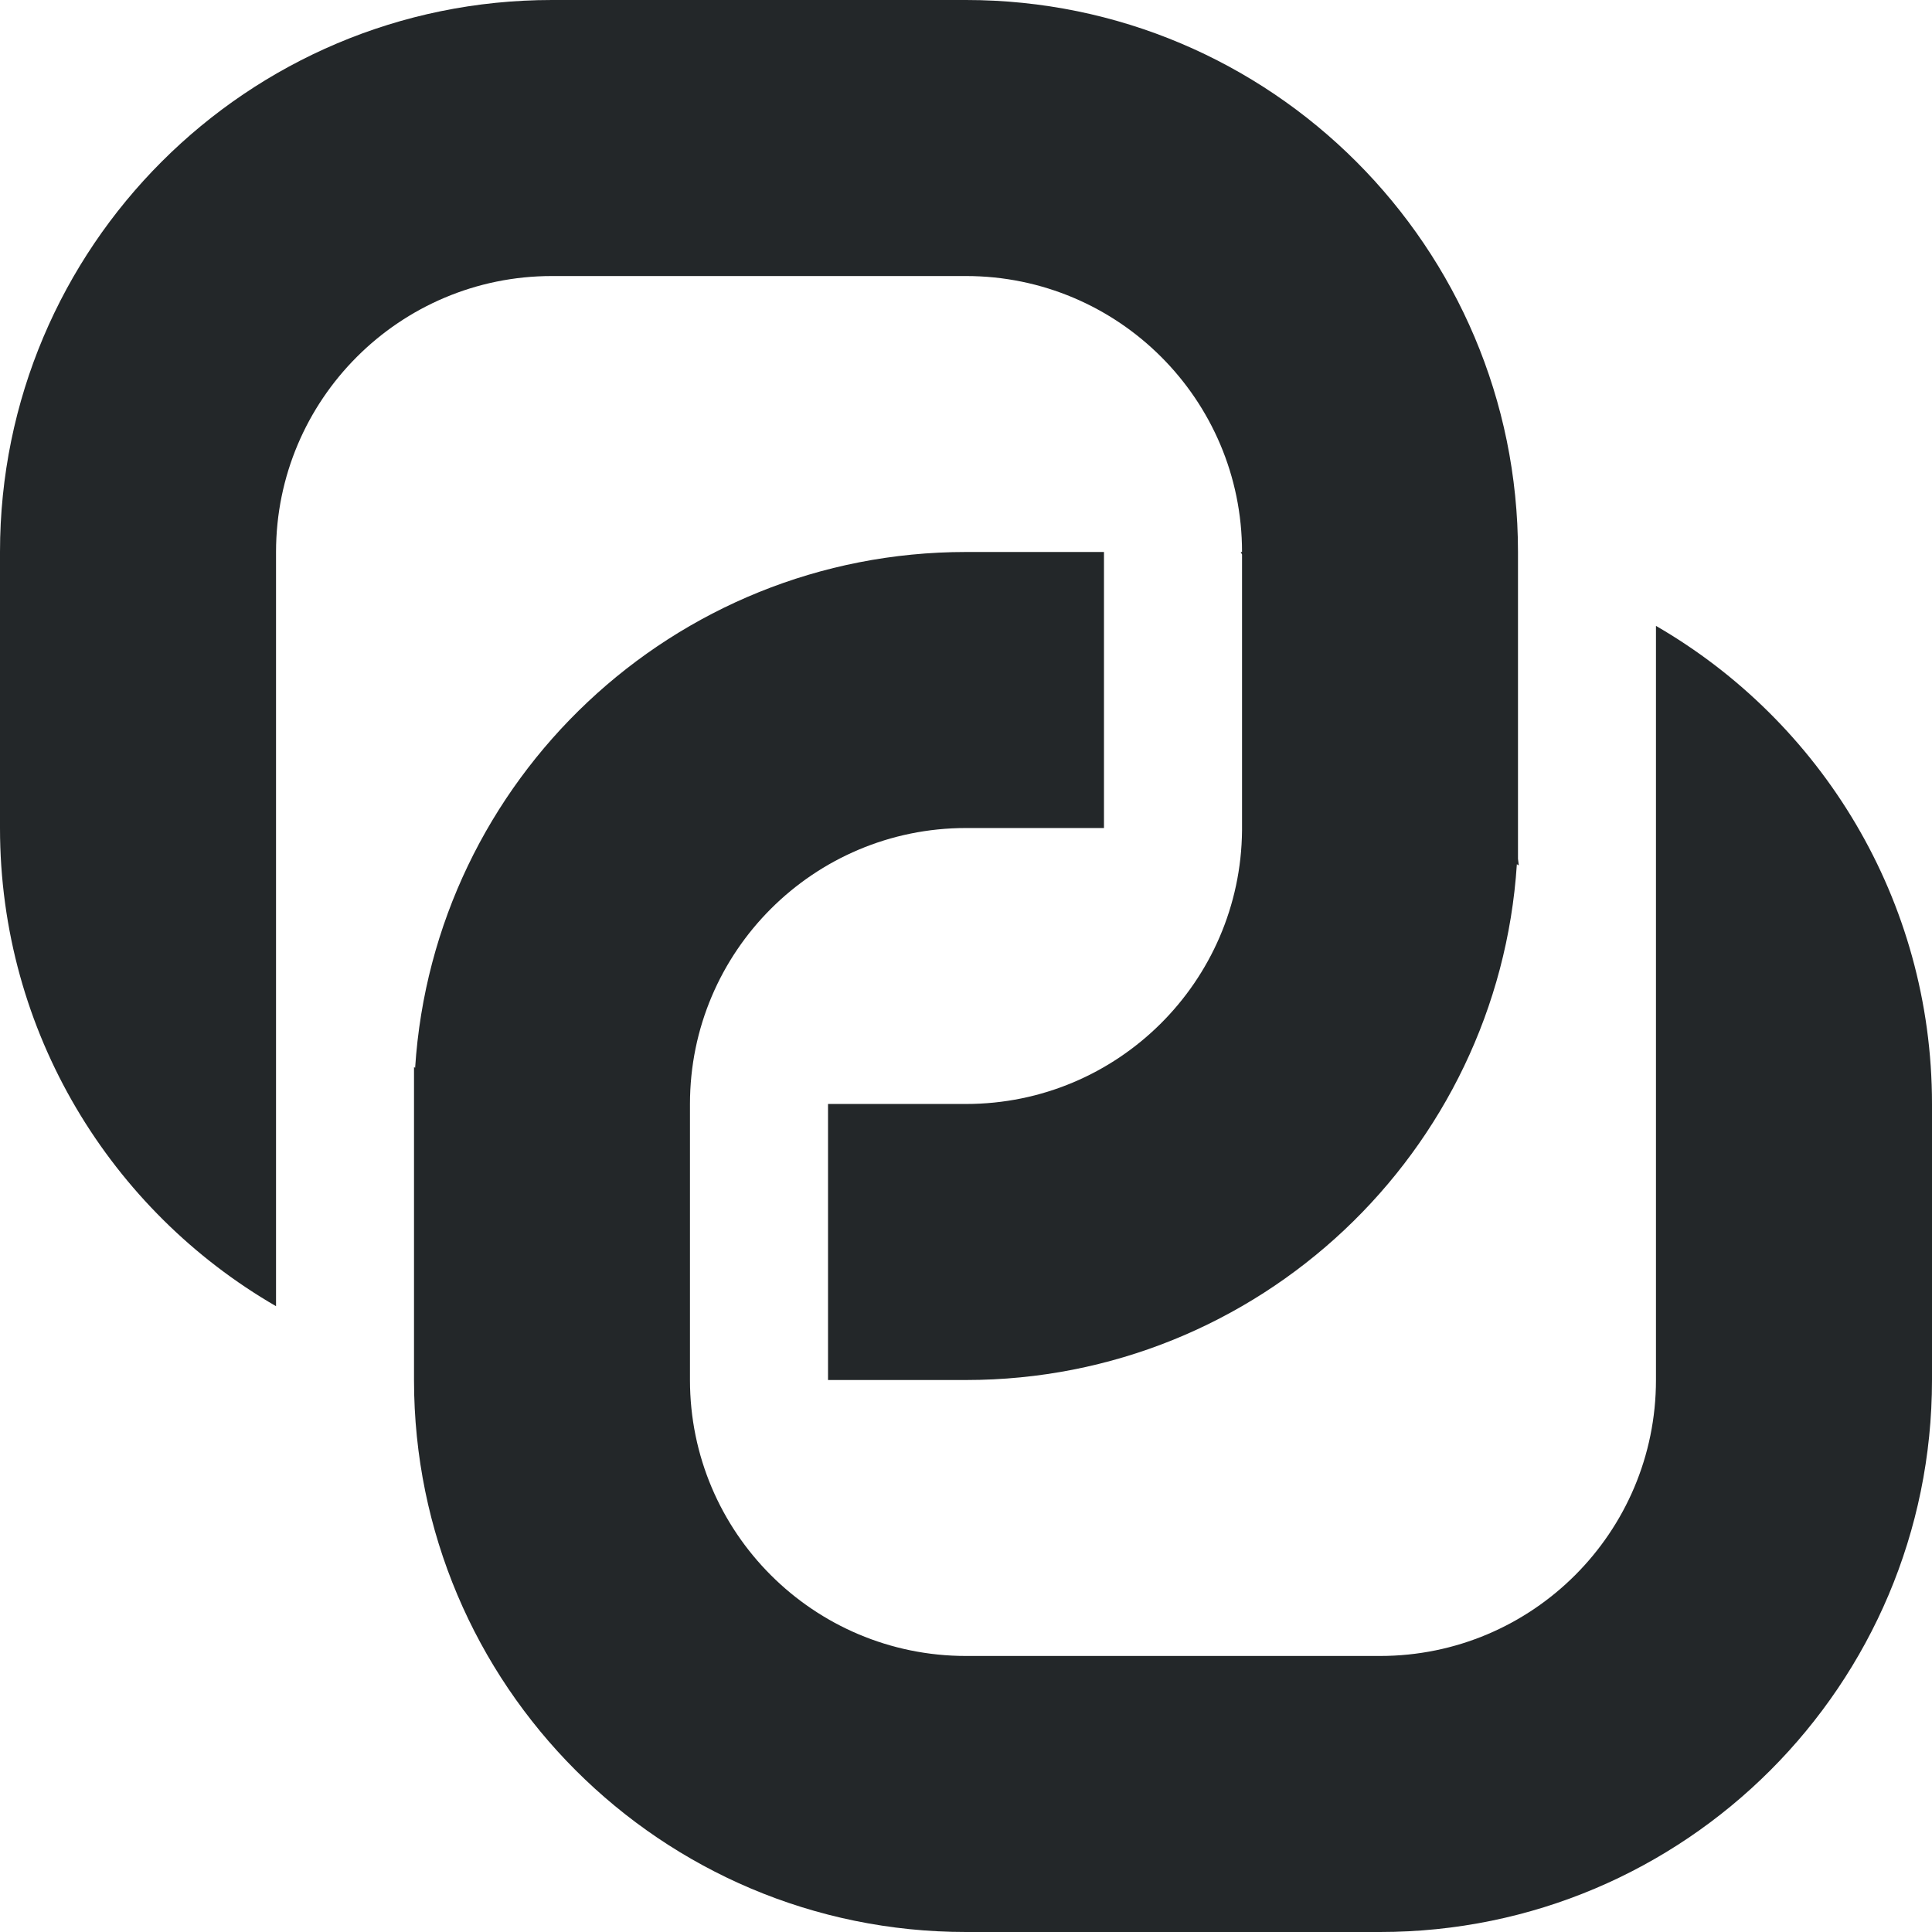 <svg width="24" height="24" viewBox="0 0 24 24" fill="none" xmlns="http://www.w3.org/2000/svg">
<path d="M5.157 13.264C5.389 9.687 8.364 6.857 12 6.857H13.714V10.286L12 10.286C10.107 10.286 8.571 11.821 8.571 13.714L8.571 17.143C8.571 19.036 10.107 20.571 12 20.571H17.143C19.036 20.571 20.571 19.036 20.571 17.143L20.571 7.775C22.621 8.96 24 11.176 24 13.714V17.143C24 20.93 20.93 24 17.143 24H12C8.213 24 5.143 20.93 5.143 17.143L5.143 13.256L5.157 13.264Z" fill="#232729"/>
<path d="M15.429 10.286C15.429 10.287 15.429 10.288 15.429 10.289V10.316C15.412 12.196 13.883 13.714 12 13.714L10.286 13.714V17.143H12C15.636 17.143 18.611 14.313 18.843 10.736L18.867 10.75L18.857 10.668L18.857 6.857C18.857 3.07 15.787 0 12 0H6.857C3.07 0 0 3.07 0 6.857V10.286C0 12.824 1.379 15.04 3.429 16.226L3.429 6.857C3.429 4.964 4.964 3.429 6.857 3.429L12 3.429C13.893 3.429 15.429 4.964 15.429 6.857H15.413L15.429 6.888L15.429 10.286Z" fill="#232729"/>
</svg>
